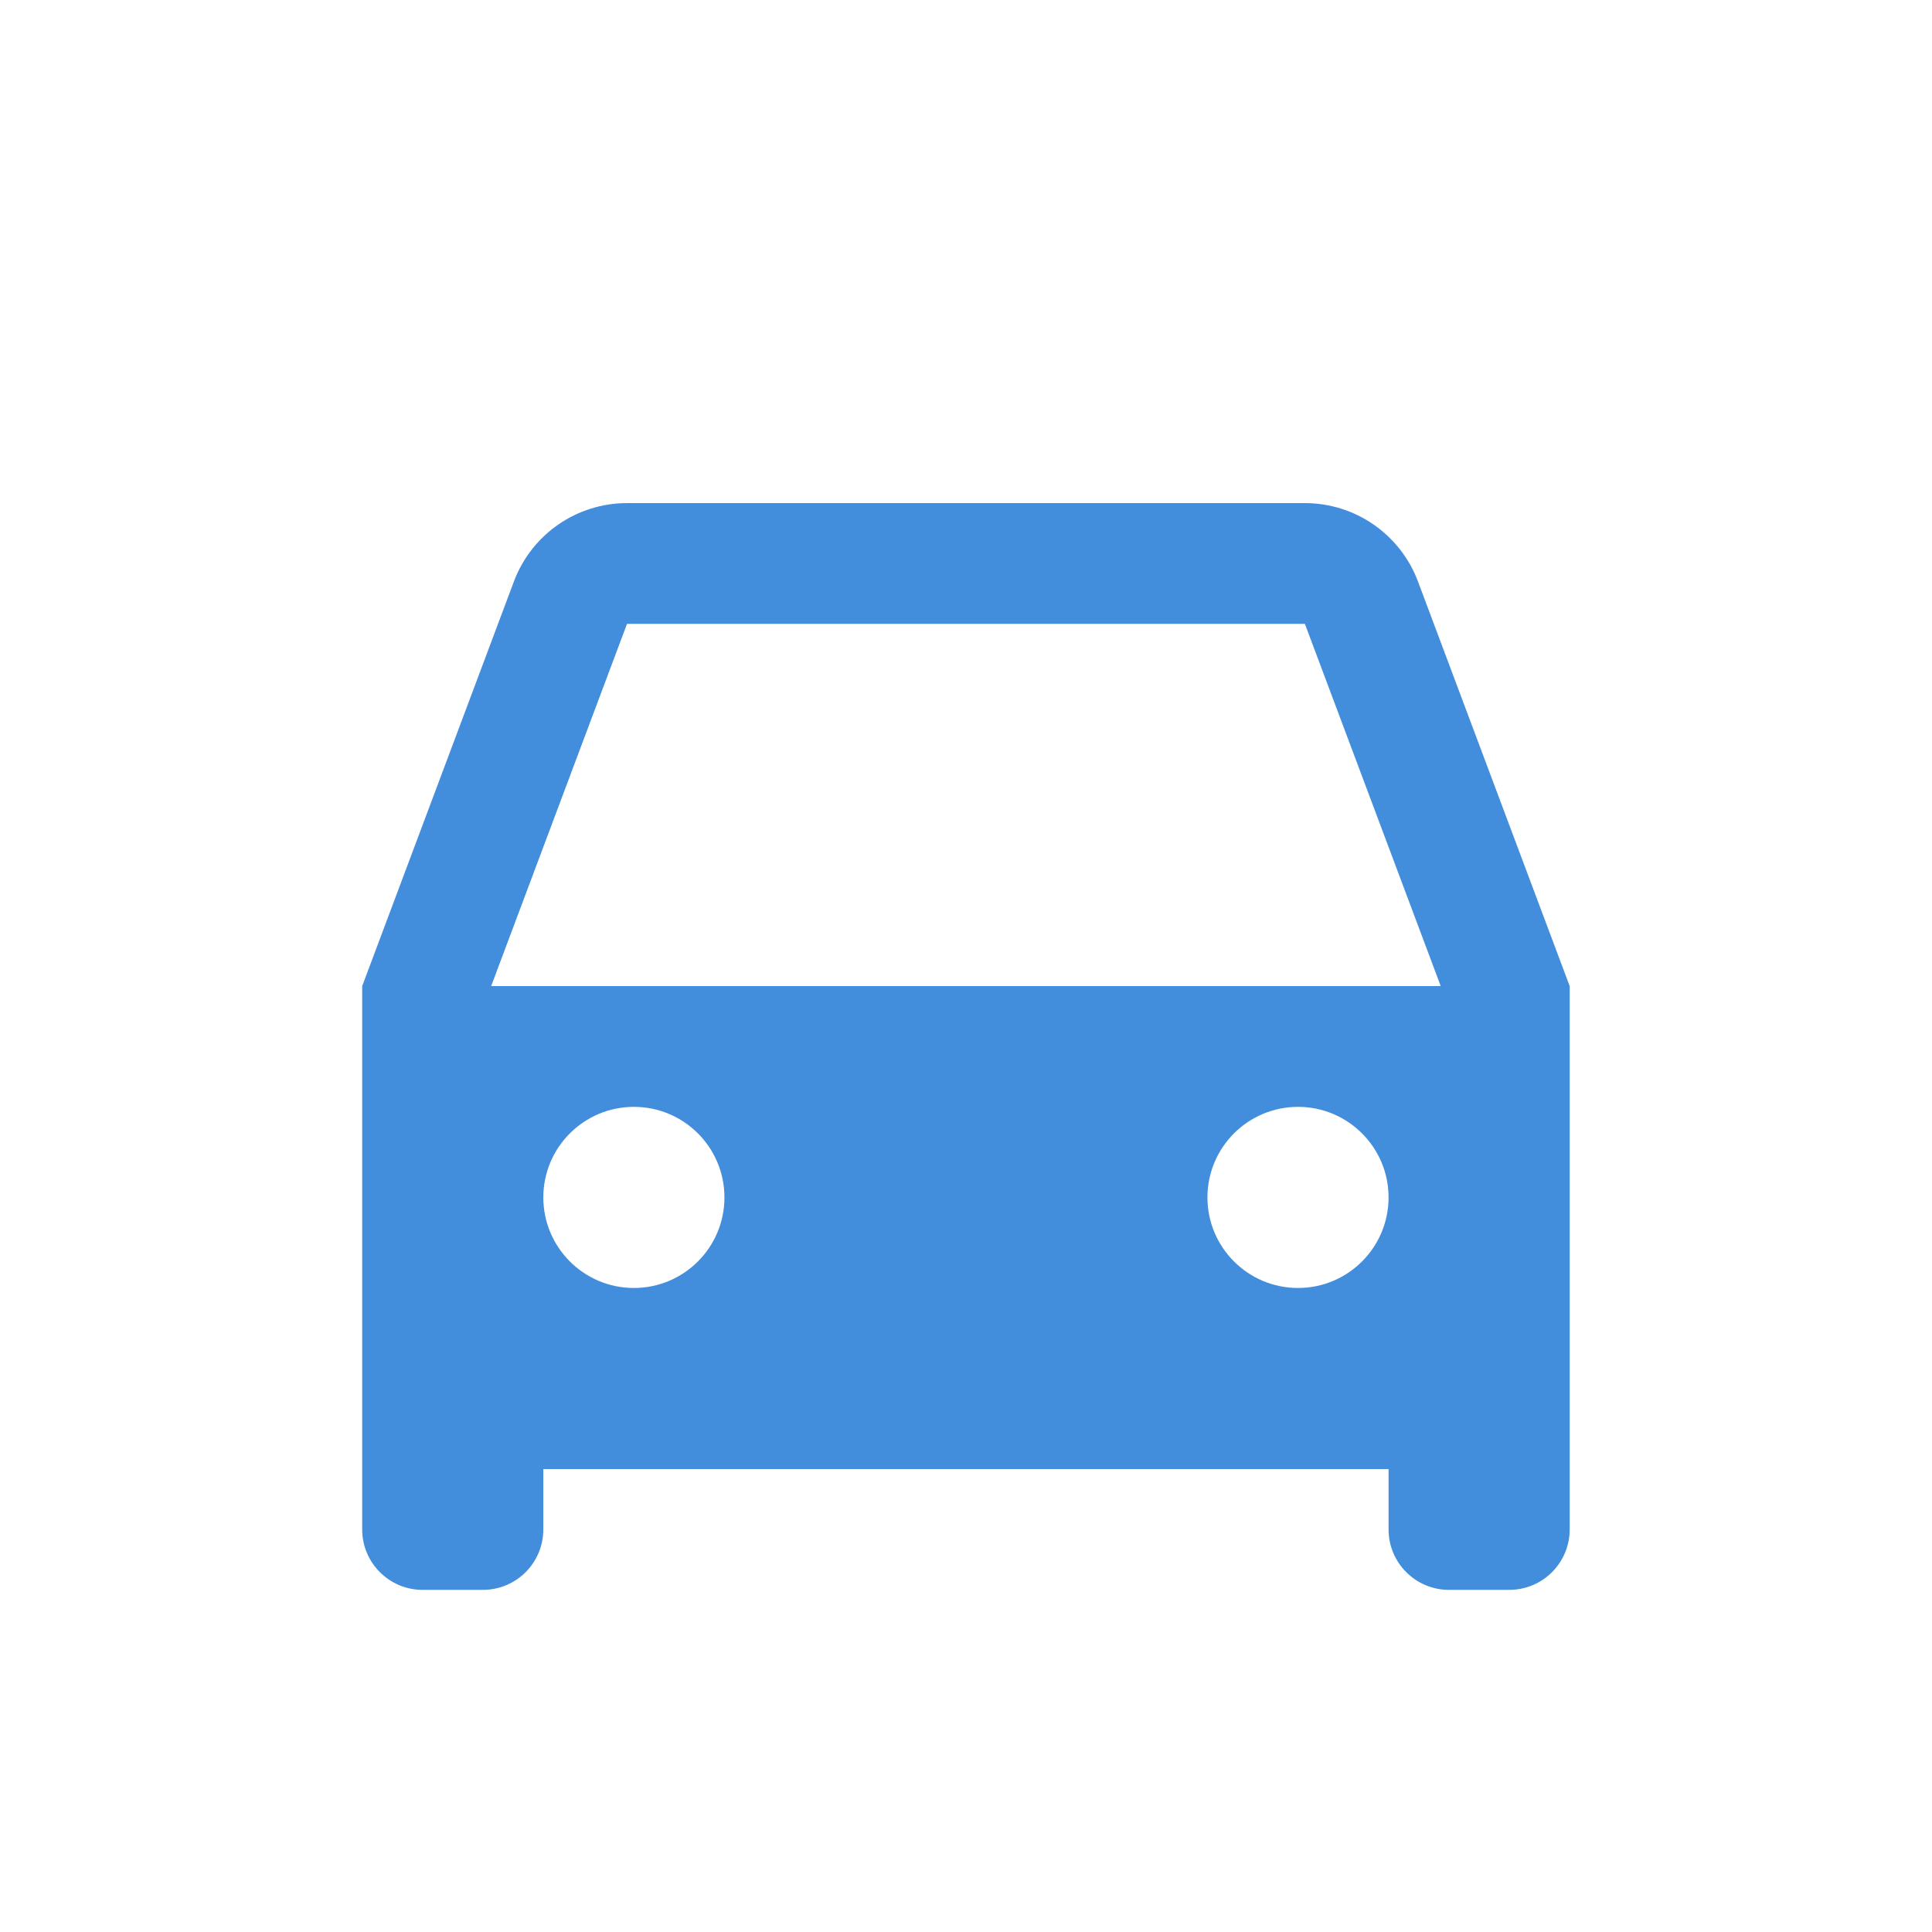 <svg width="32" height="32" viewBox="0 0 32 32" fill="none" xmlns="http://www.w3.org/2000/svg">
<path d="M22.999 24.333H8.999V25.333C8.999 25.885 8.551 26.333 7.999 26.333H6.999C6.447 26.333 5.999 25.885 5.999 25.333V16.333L8.512 9.631C8.805 8.85 9.551 8.333 10.385 8.333H21.613C22.447 8.333 23.193 8.85 23.486 9.631L25.999 16.333V25.333C25.999 25.885 25.551 26.333 24.999 26.333H23.999C23.447 26.333 22.999 25.885 22.999 25.333V24.333ZM8.135 16.333H23.863L21.613 10.333H10.385L8.135 16.333ZM10.499 21.333C11.328 21.333 11.999 20.661 11.999 19.833C11.999 19.005 11.328 18.333 10.499 18.333C9.671 18.333 8.999 19.005 8.999 19.833C8.999 20.661 9.671 21.333 10.499 21.333ZM21.499 21.333C22.327 21.333 22.999 20.661 22.999 19.833C22.999 19.005 22.327 18.333 21.499 18.333C20.671 18.333 19.999 19.005 19.999 19.833C19.999 20.661 20.671 21.333 21.499 21.333Z" fill="#428EDC"/>
</svg>
